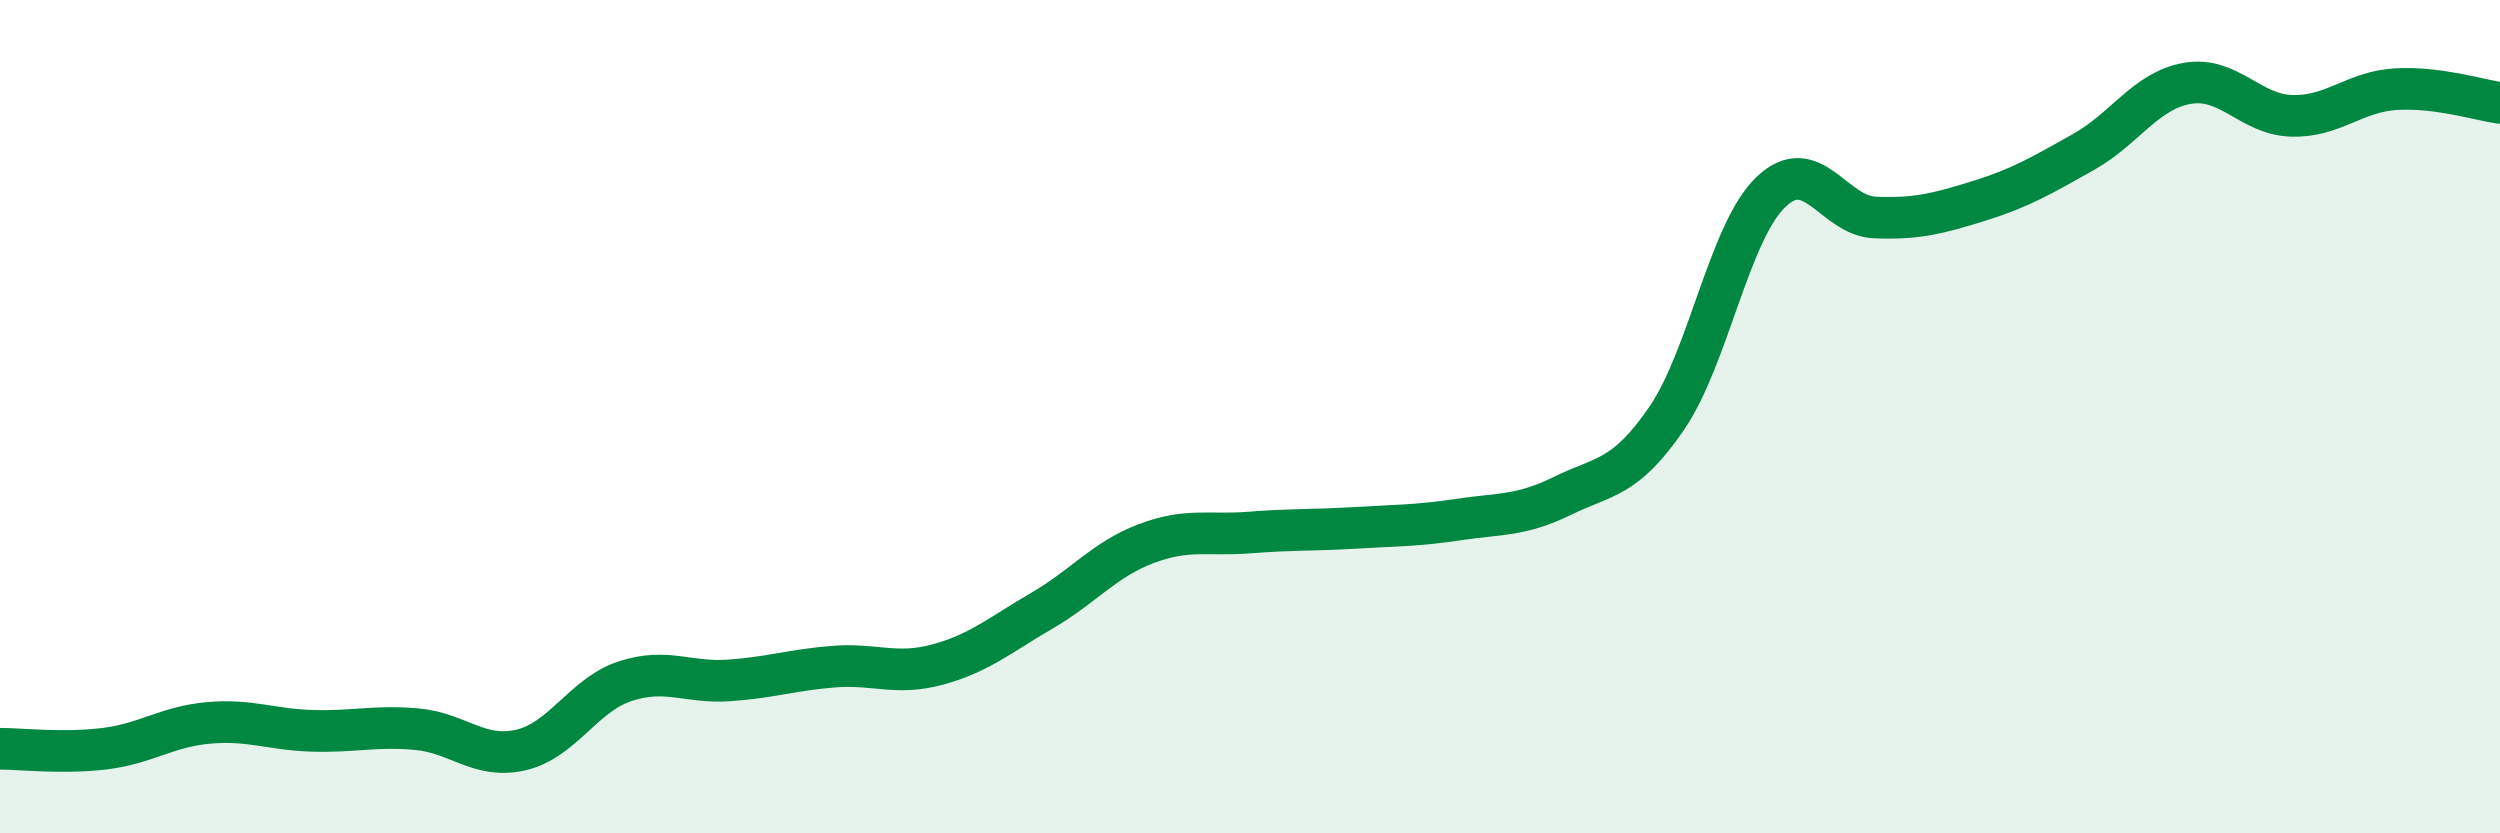 
    <svg width="60" height="20" viewBox="0 0 60 20" xmlns="http://www.w3.org/2000/svg">
      <path
        d="M 0,17.97 C 0.5,17.97 1.5,18.09 2.5,17.97 C 3.5,17.85 4,17.44 5,17.35 C 6,17.26 6.5,17.51 7.5,17.54 C 8.5,17.57 9,17.41 10,17.5 C 11,17.59 11.5,18.23 12.5,18 C 13.5,17.77 14,16.68 15,16.35 C 16,16.02 16.5,16.4 17.5,16.33 C 18.5,16.26 19,16.08 20,16 C 21,15.92 21.5,16.22 22.5,15.95 C 23.5,15.68 24,15.24 25,14.66 C 26,14.08 26.5,13.43 27.5,13.05 C 28.5,12.67 29,12.86 30,12.78 C 31,12.7 31.5,12.73 32.5,12.67 C 33.5,12.61 34,12.62 35,12.47 C 36,12.32 36.5,12.39 37.5,11.9 C 38.5,11.41 39,11.5 40,10.04 C 41,8.58 41.5,5.57 42.5,4.61 C 43.5,3.65 44,5.18 45,5.22 C 46,5.26 46.5,5.13 47.5,4.82 C 48.5,4.51 49,4.21 50,3.65 C 51,3.09 51.5,2.17 52.5,2 C 53.5,1.83 54,2.75 55,2.78 C 56,2.81 56.5,2.2 57.5,2.14 C 58.5,2.08 59.5,2.4 60,2.47L60 20L0 20Z"
        fill="#008740"
        opacity="0.1"
        stroke-linecap="round"
        stroke-linejoin="round"
      />
      <path
        d="M 0,17.97 C 0.5,17.97 1.5,18.09 2.5,17.97 C 3.5,17.85 4,17.44 5,17.35 C 6,17.26 6.5,17.51 7.5,17.54 C 8.5,17.57 9,17.41 10,17.5 C 11,17.59 11.5,18.23 12.5,18 C 13.5,17.77 14,16.68 15,16.35 C 16,16.02 16.5,16.4 17.5,16.33 C 18.5,16.26 19,16.08 20,16 C 21,15.92 21.5,16.22 22.5,15.95 C 23.5,15.68 24,15.24 25,14.66 C 26,14.08 26.5,13.43 27.5,13.05 C 28.5,12.67 29,12.86 30,12.78 C 31,12.7 31.5,12.73 32.5,12.67 C 33.5,12.61 34,12.62 35,12.47 C 36,12.32 36.5,12.39 37.5,11.9 C 38.5,11.41 39,11.5 40,10.04 C 41,8.58 41.5,5.57 42.5,4.61 C 43.5,3.65 44,5.18 45,5.22 C 46,5.26 46.5,5.13 47.5,4.82 C 48.5,4.51 49,4.21 50,3.65 C 51,3.09 51.5,2.17 52.5,2 C 53.5,1.83 54,2.75 55,2.78 C 56,2.81 56.5,2.2 57.5,2.14 C 58.5,2.08 59.5,2.4 60,2.47"
        stroke="#008740"
        stroke-width="1"
        fill="none"
        stroke-linecap="round"
        stroke-linejoin="round"
      />
    </svg>
  